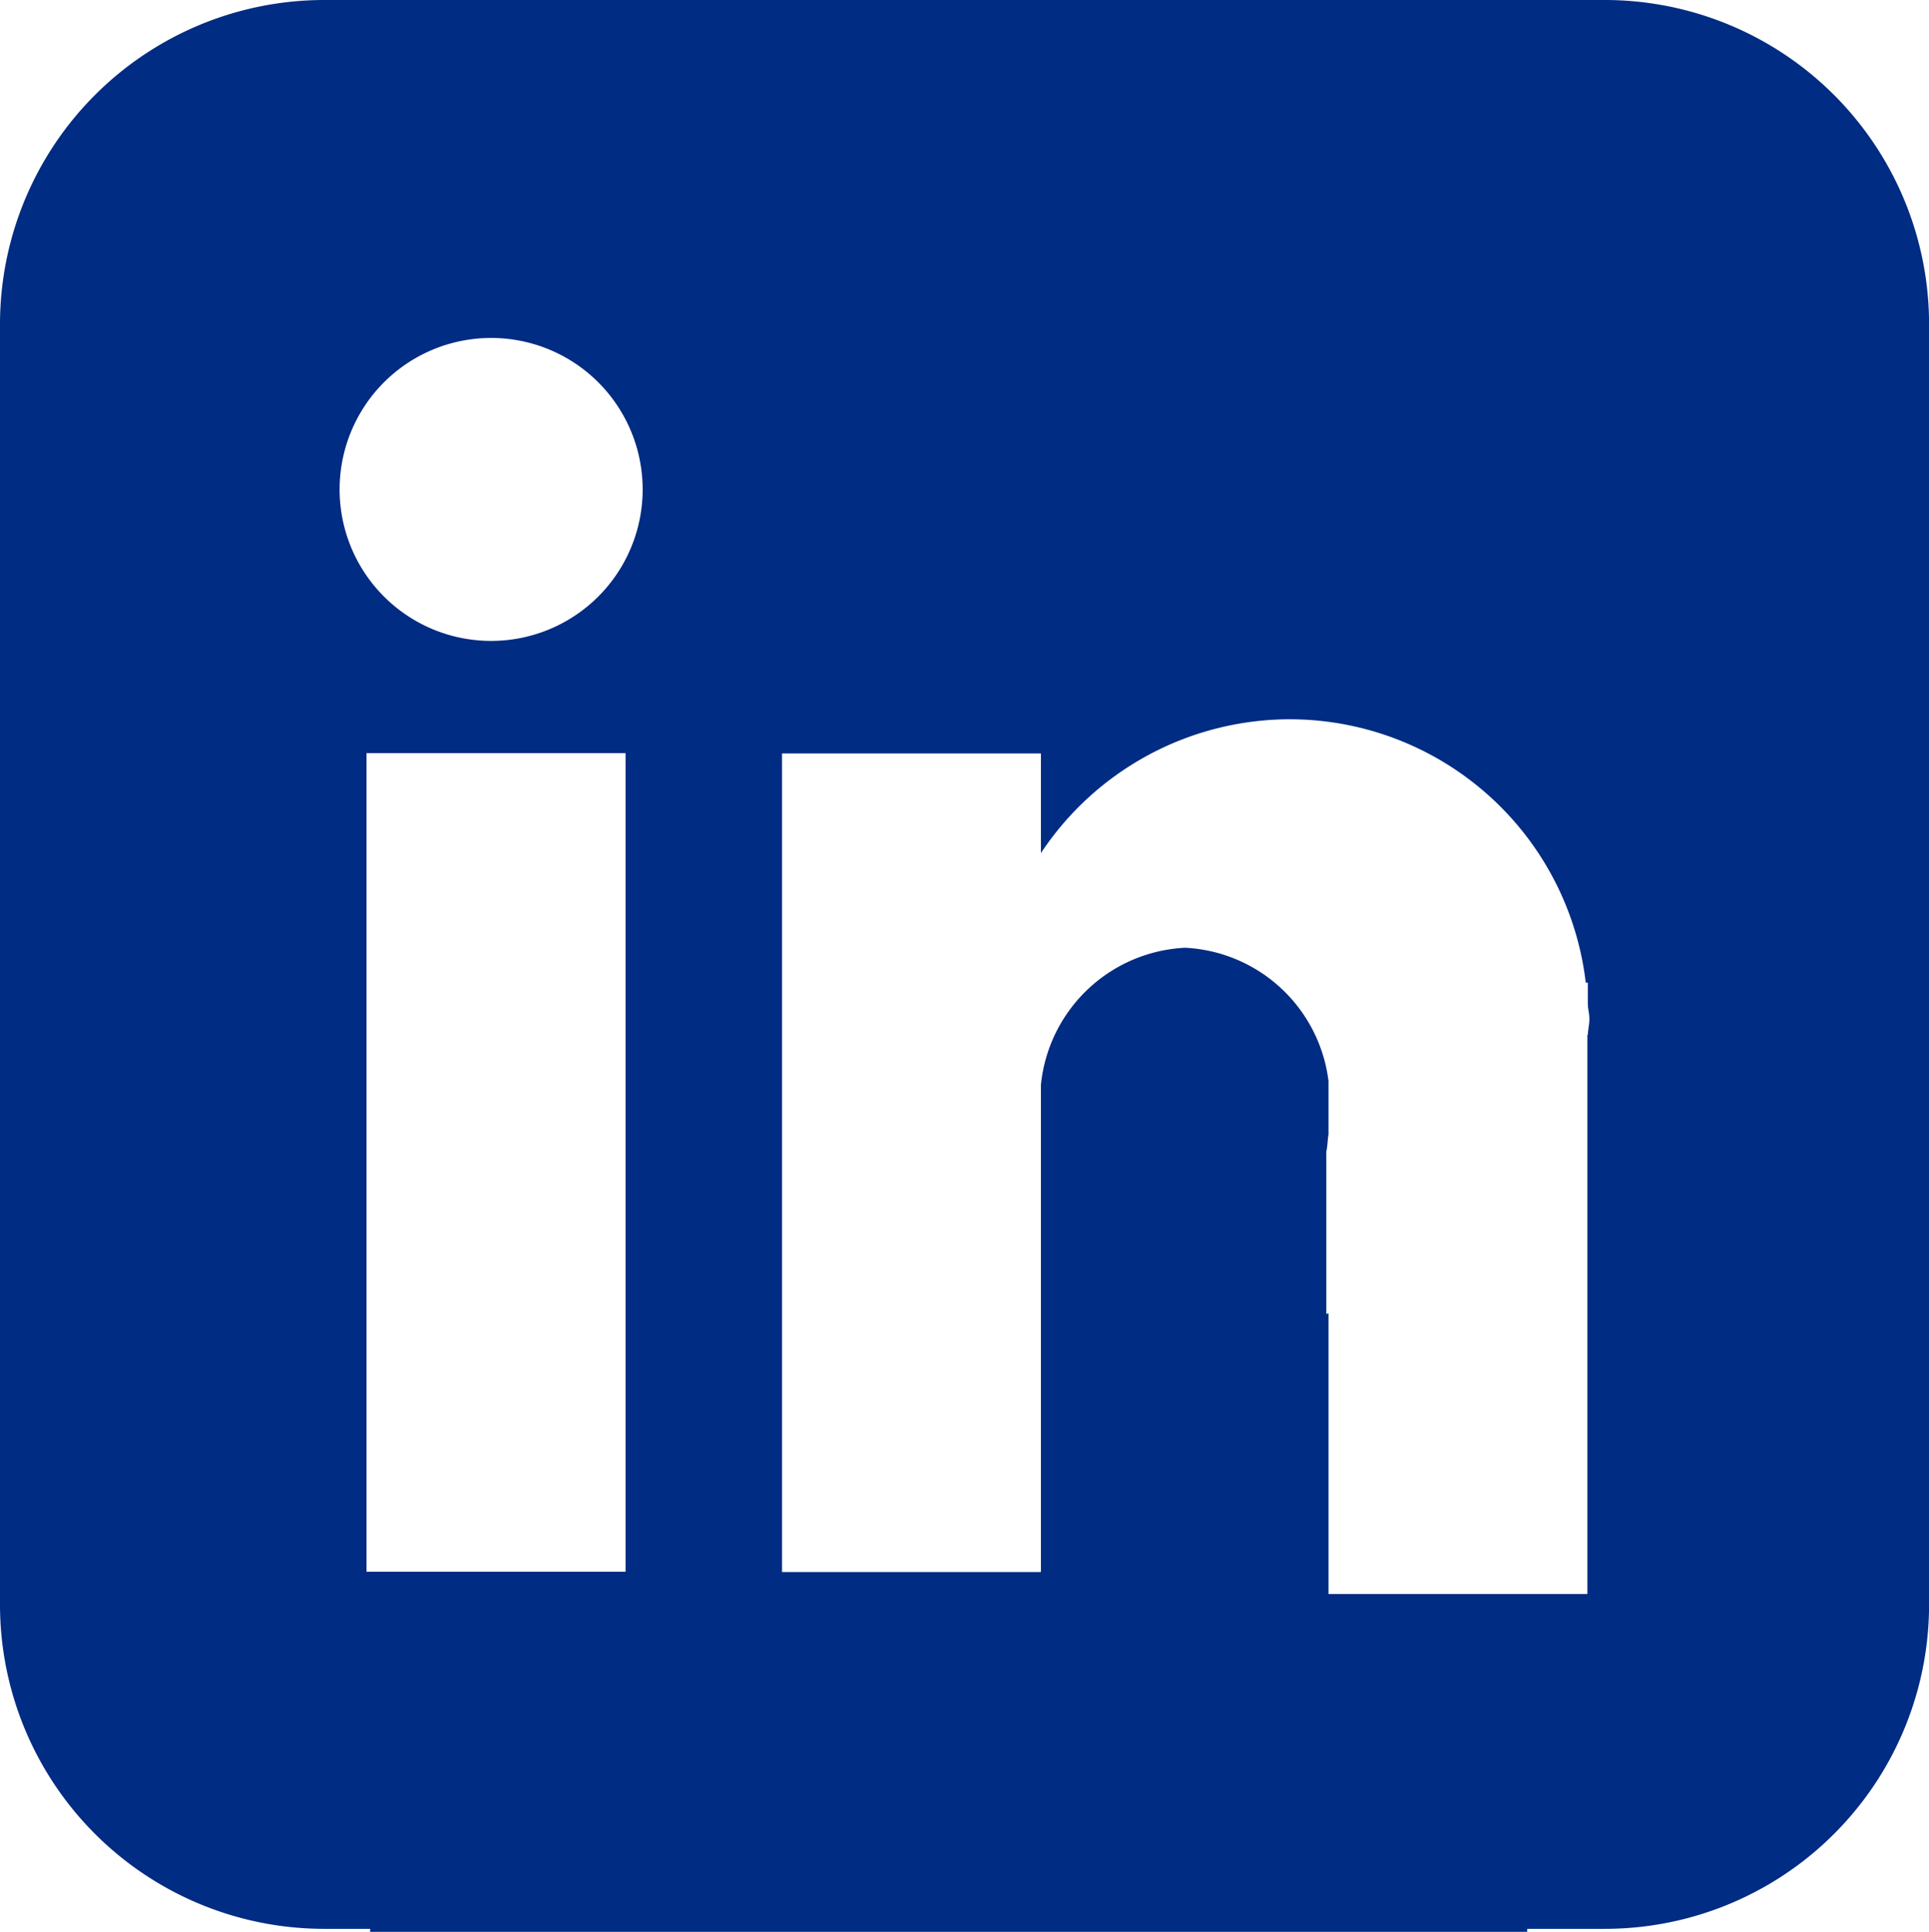 <svg xmlns="http://www.w3.org/2000/svg" width="27.099" height="27.14" viewBox="0 0 27.099 27.14">
  <path id="路径_11" data-name="路径 11" d="M-26.357,11.885H-44.344A4.556,4.556,0,0,0-48.9,16.441V34.429a4.555,4.555,0,0,0,4.556,4.554h.644v.042h16.255v-.042h1.088A4.555,4.555,0,0,0-21.8,34.429V16.441A4.556,4.556,0,0,0-26.357,11.885ZM-40.112,33.966h-3.639v-11.5h3.639ZM-42,20.889a2.128,2.128,0,0,1-2.129-2.128A2.128,2.128,0,0,1-42,16.633a2.128,2.128,0,0,1,2.128,2.128A2.128,2.128,0,0,1-42,20.889Zm15.4,5.534v7.856h-3.637V30.337l-.031.006V28.066c.018-.08.018-.165.031-.245v-.749A2.137,2.137,0,0,0-32.253,25.2a2.141,2.141,0,0,0-2.024,1.926v6.844h-3.637v-11.5h3.637v1.4a4.2,4.2,0,0,1,3.5-1.88,4.19,4.19,0,0,1,4.154,3.7h.029v.293c0,.074.022.142.022.216S-26.59,26.344-26.594,26.423Z" transform="translate(48.9 -11.885)" fill="#002c83"/>
</svg>
